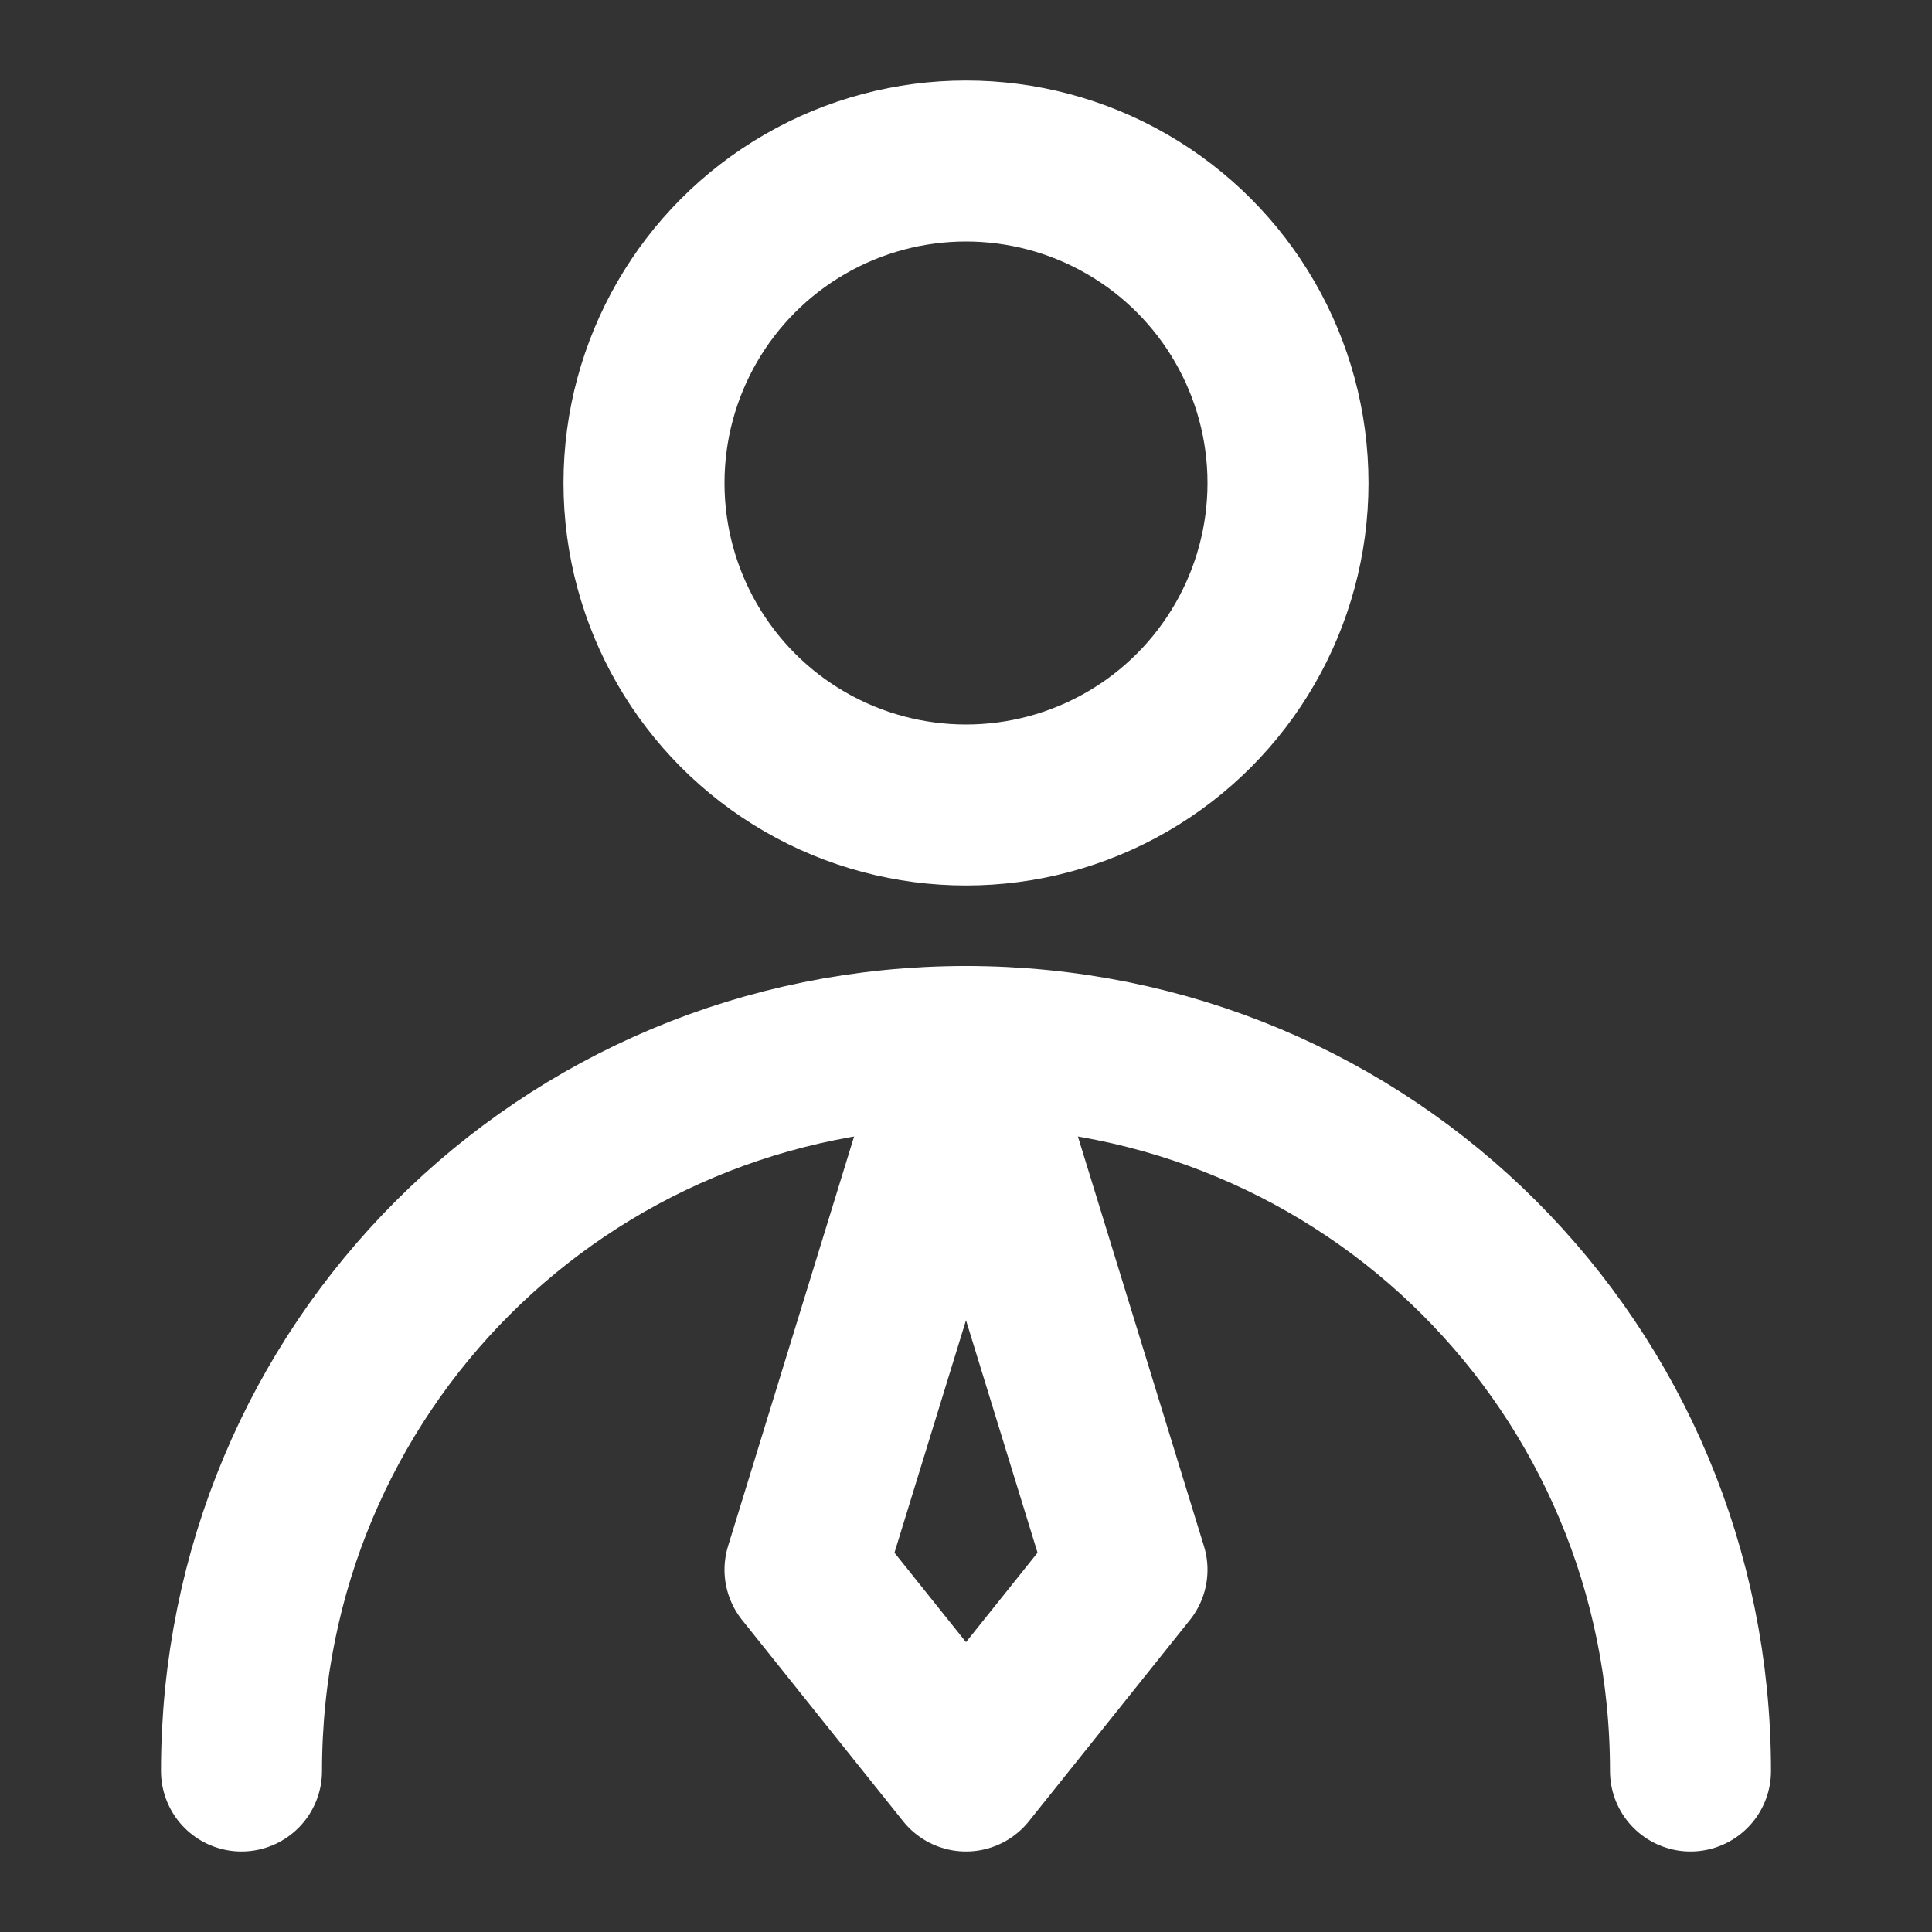 <?xml version="1.0" encoding="utf-8"?>
<!-- Generator: Adobe Illustrator 25.0.0, SVG Export Plug-In . SVG Version: 6.00 Build 0)  -->
<svg version="1.1" id="图层_1" xmlns="http://www.w3.org/2000/svg" xmlns:xlink="http://www.w3.org/1999/xlink" x="0px" y="0px"
	 viewBox="0 0 24 24" style="enable-background:new 0 0 24 24;" xml:space="preserve">
<rect x="0" y="0" width="24" height="24" fill="#333333" stroke="none"/>
<style type="text/css">
	.st0{fill:none;stroke:#fff;stroke-width:2;stroke-linecap:round;stroke-linejoin:round;stroke-miterlimit:2;}
</style>
<circle class="st0" cx="12" cy="6" r="4"/>
<path class="st0" d="M21,22c0-5-4-9-9-9s-9,4-9,9"/>
<path class="st0" d="M12,22l2-2.5L12,13l-2,6.5L12,22z"/>
</svg>

